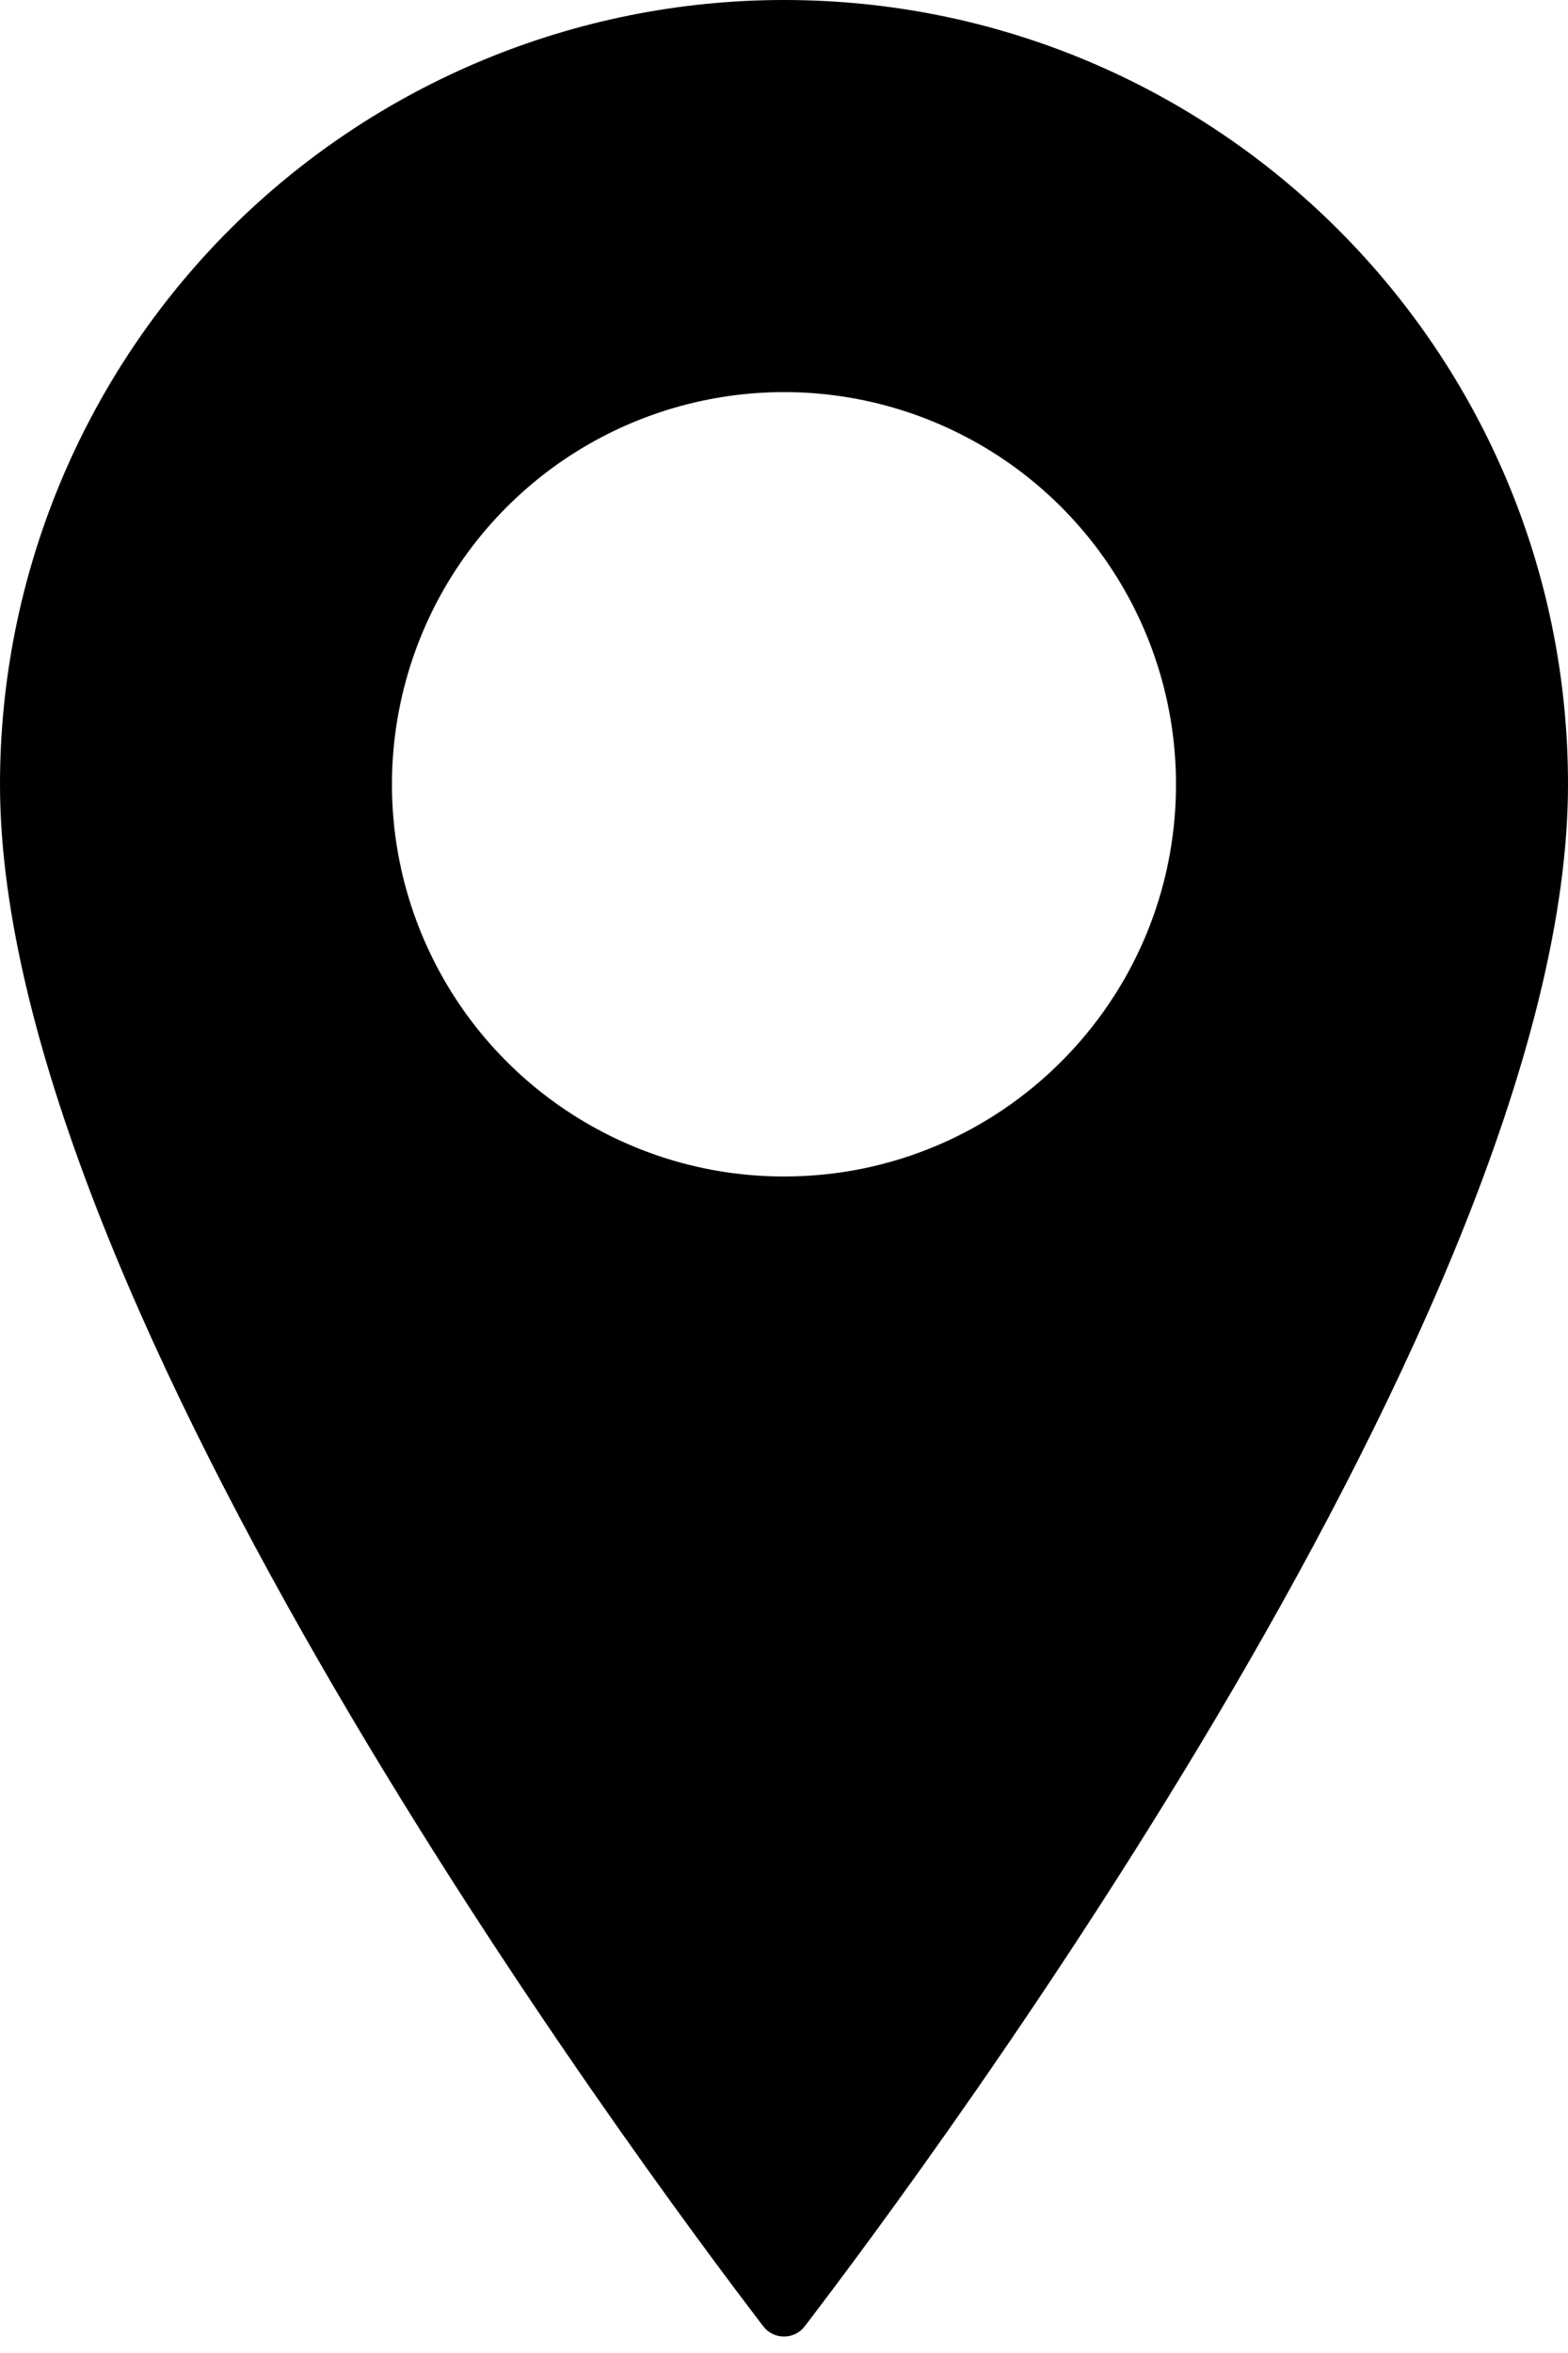 <?xml version="1.0" encoding="UTF-8"?>
<svg width="10px" height="15px" viewBox="0 0 10 15" version="1.1" xmlns="http://www.w3.org/2000/svg" xmlns:xlink="http://www.w3.org/1999/xlink">
    <!-- Generator: Sketch 54.1 (76490) - https://sketchapp.com -->
    <title>ico map</title>
    <desc>Created with Sketch.</desc>
    <g id="Produtos-/-Página-produto" stroke="none" stroke-width="1" fill="none" fill-rule="evenodd">
        <g id="Desktop-HD" transform="translate(-1142, -575)" fill="#000000" fill-rule="nonzero">
            <g id="pussy-orçamento">
                <g id="infos-" transform="translate(1142, 270)">
                    <path d="M5,305 C3.674,305 2.402,305.527 1.464,306.464 C0.527,307.402 -1.04612113e-11,308.674 0,310 C0,313.311 4.077,318.797 4.868,319.83 C4.899,319.871 4.948,319.895 5,319.895 C5.052,319.895 5.101,319.871 5.132,319.83 C5.923,318.797 10,313.311 10,310 C10,307.239 7.761,305 5,305 Z M5,312.5 C3.989,312.5 3.077,311.891 2.69,310.957 C2.303,310.023 2.517,308.947 3.232,308.232 C3.947,307.517 5.023,307.303 5.957,307.69 C6.891,308.077 7.5,308.989 7.5,310 C7.5,311.381 6.381,312.5 5,312.5 Z" id="ico-map"></path>
                </g>
            </g>
        </g>
    </g>
</svg>